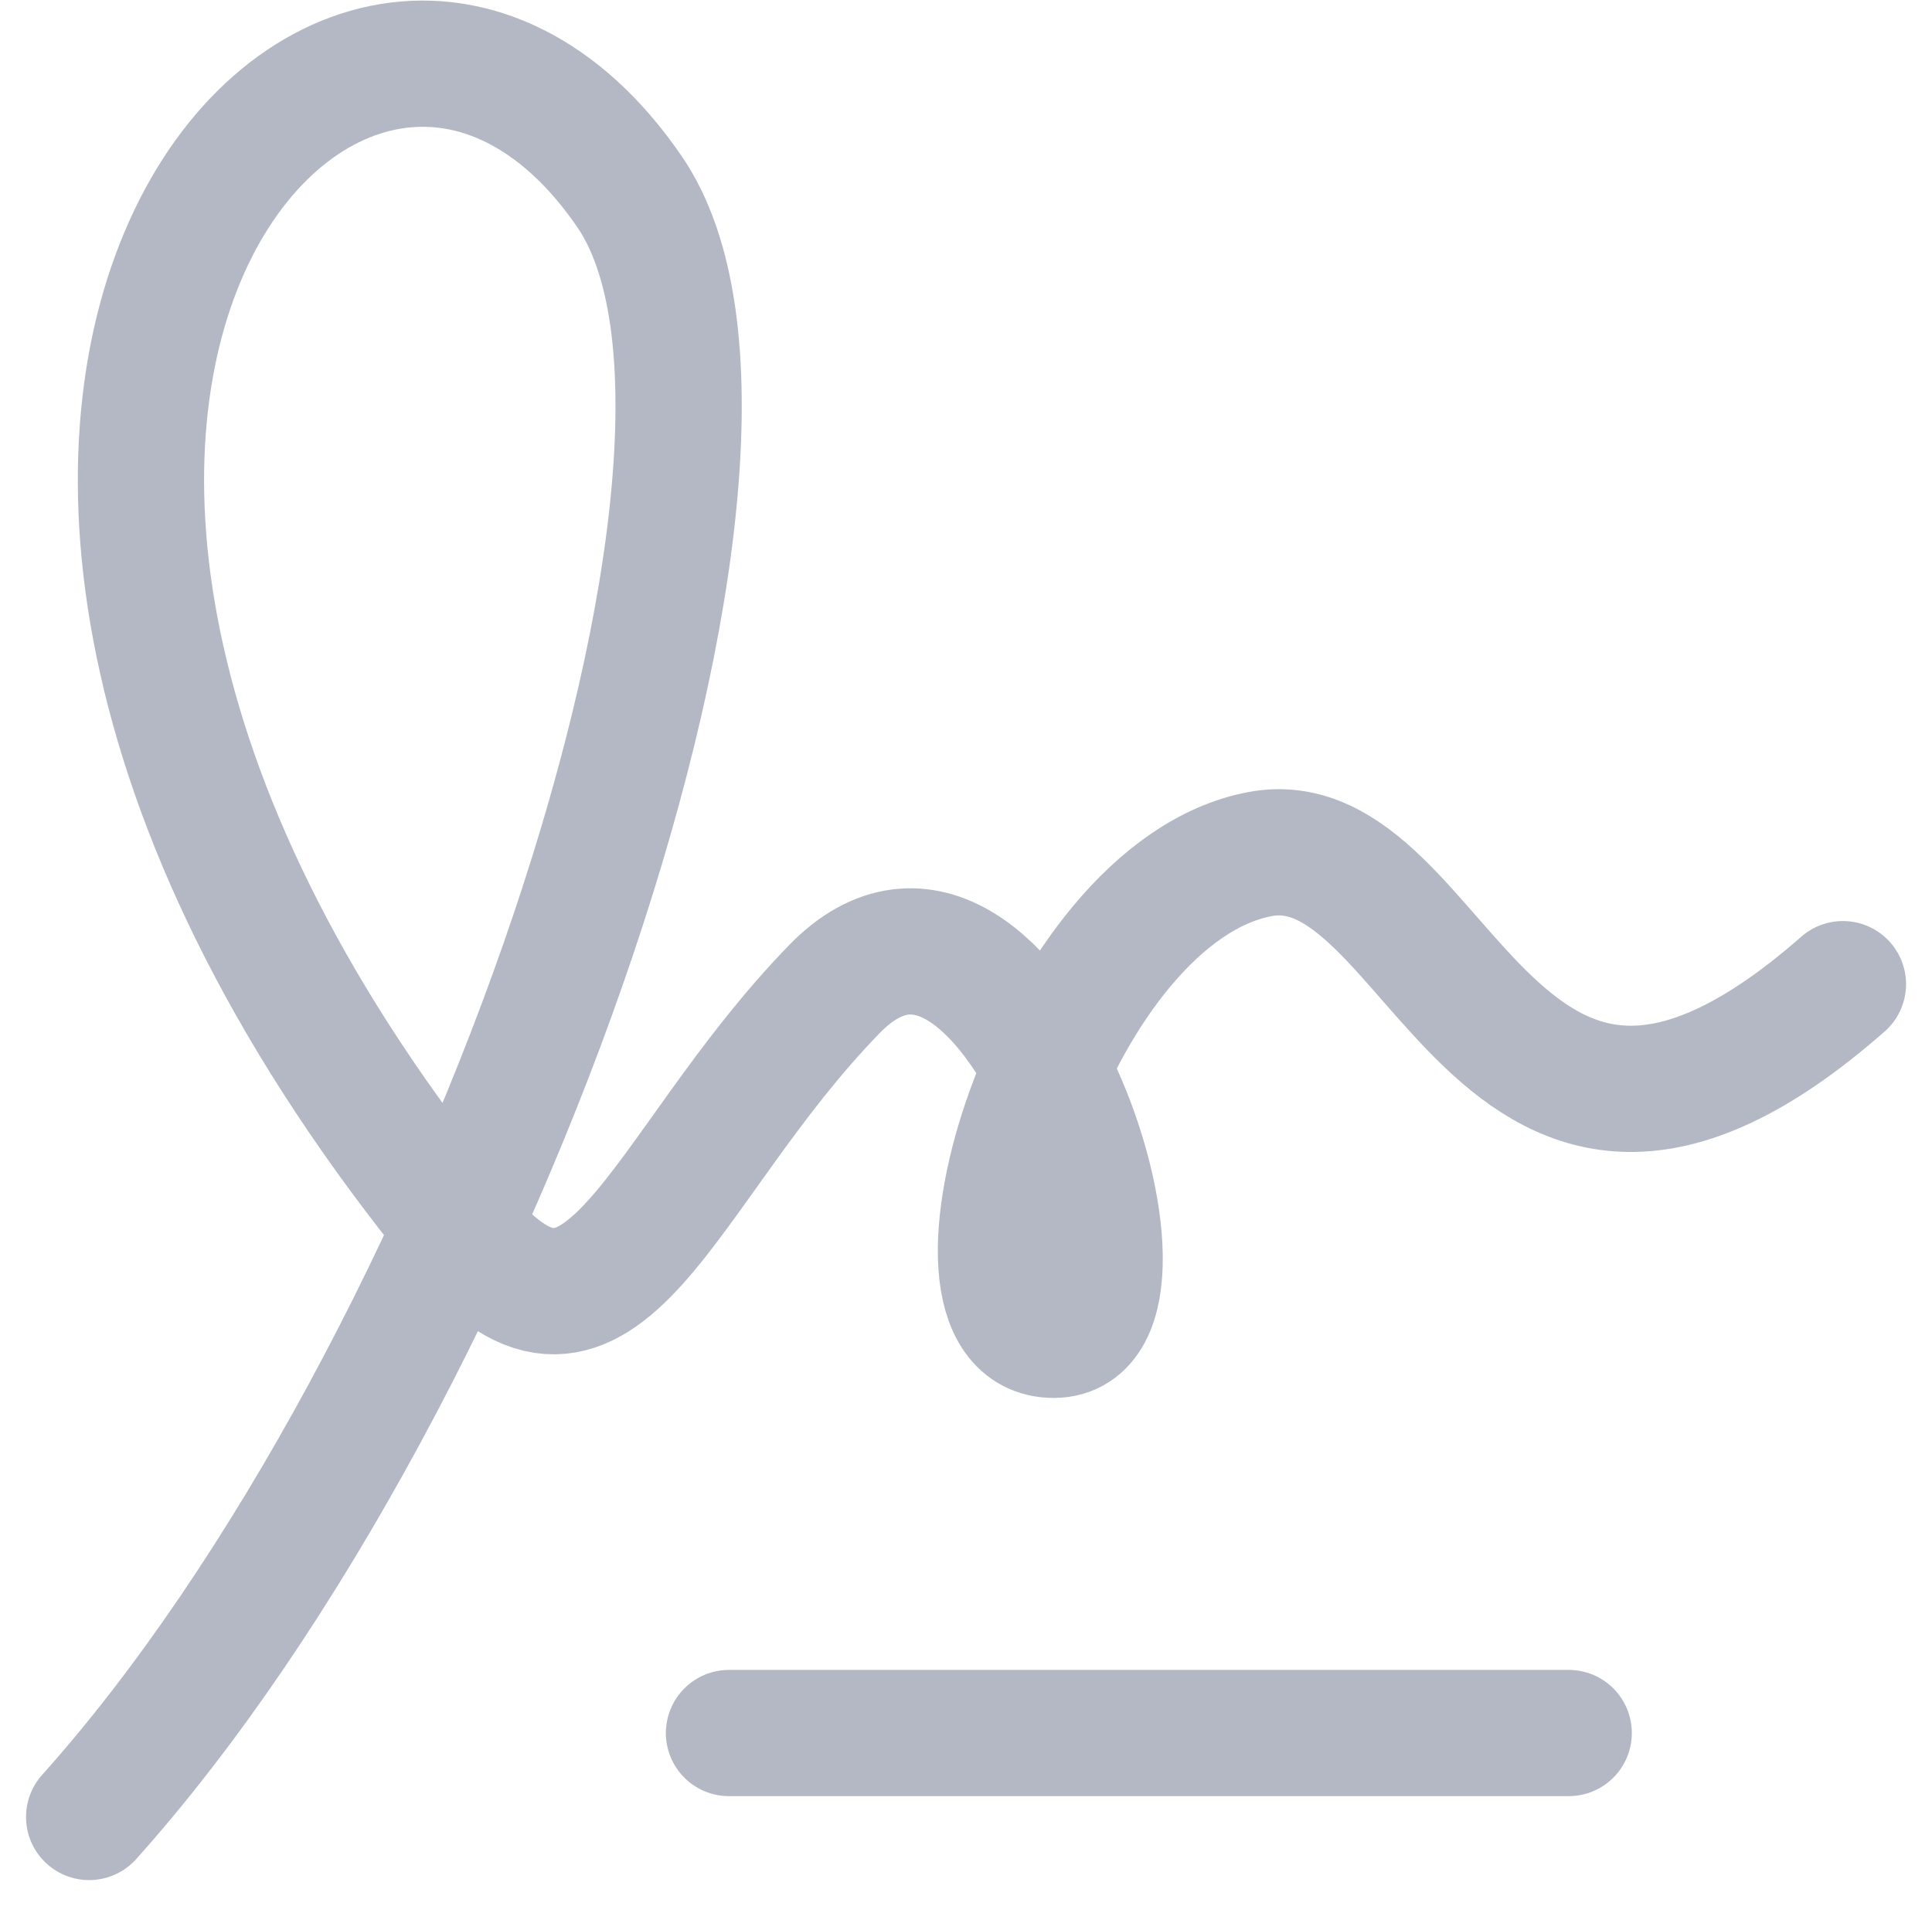 <?xml version="1.0" encoding="utf-8"?>
<svg xmlns="http://www.w3.org/2000/svg" width="27.541" height="27.179" viewBox="0 0 27.541 27.179">
  <g id="Group_49712" data-name="Group 49712" transform="translate(-0.729 -1.092)">
    <path id="Path_51556" data-name="Path 51556" d="M27,15.125c-5,4.39-5.715-2.349-8.313-1.854-2.937.559-4.812,6.854-2.937,6.854s-.625-7.5-3.125-4.931-3.3,5.924-5.331,3.434C-2.375,6.768,5.75-1.937,9.7,3.821,12.207,7.466,7.625,20.721,2,27" transform="translate(0 0)" fill="none" stroke="#b4b8c5" stroke-linecap="round" stroke-linejoin="round" stroke-width="1.8"/>
    <path id="Path_51557" data-name="Path 51557" d="M9,21H20.97" transform="translate(2.121 4.803)" fill="none" stroke="#b4b8c5" stroke-linecap="round" stroke-linejoin="round" stroke-width="1.8"/>
  </g>
</svg>
